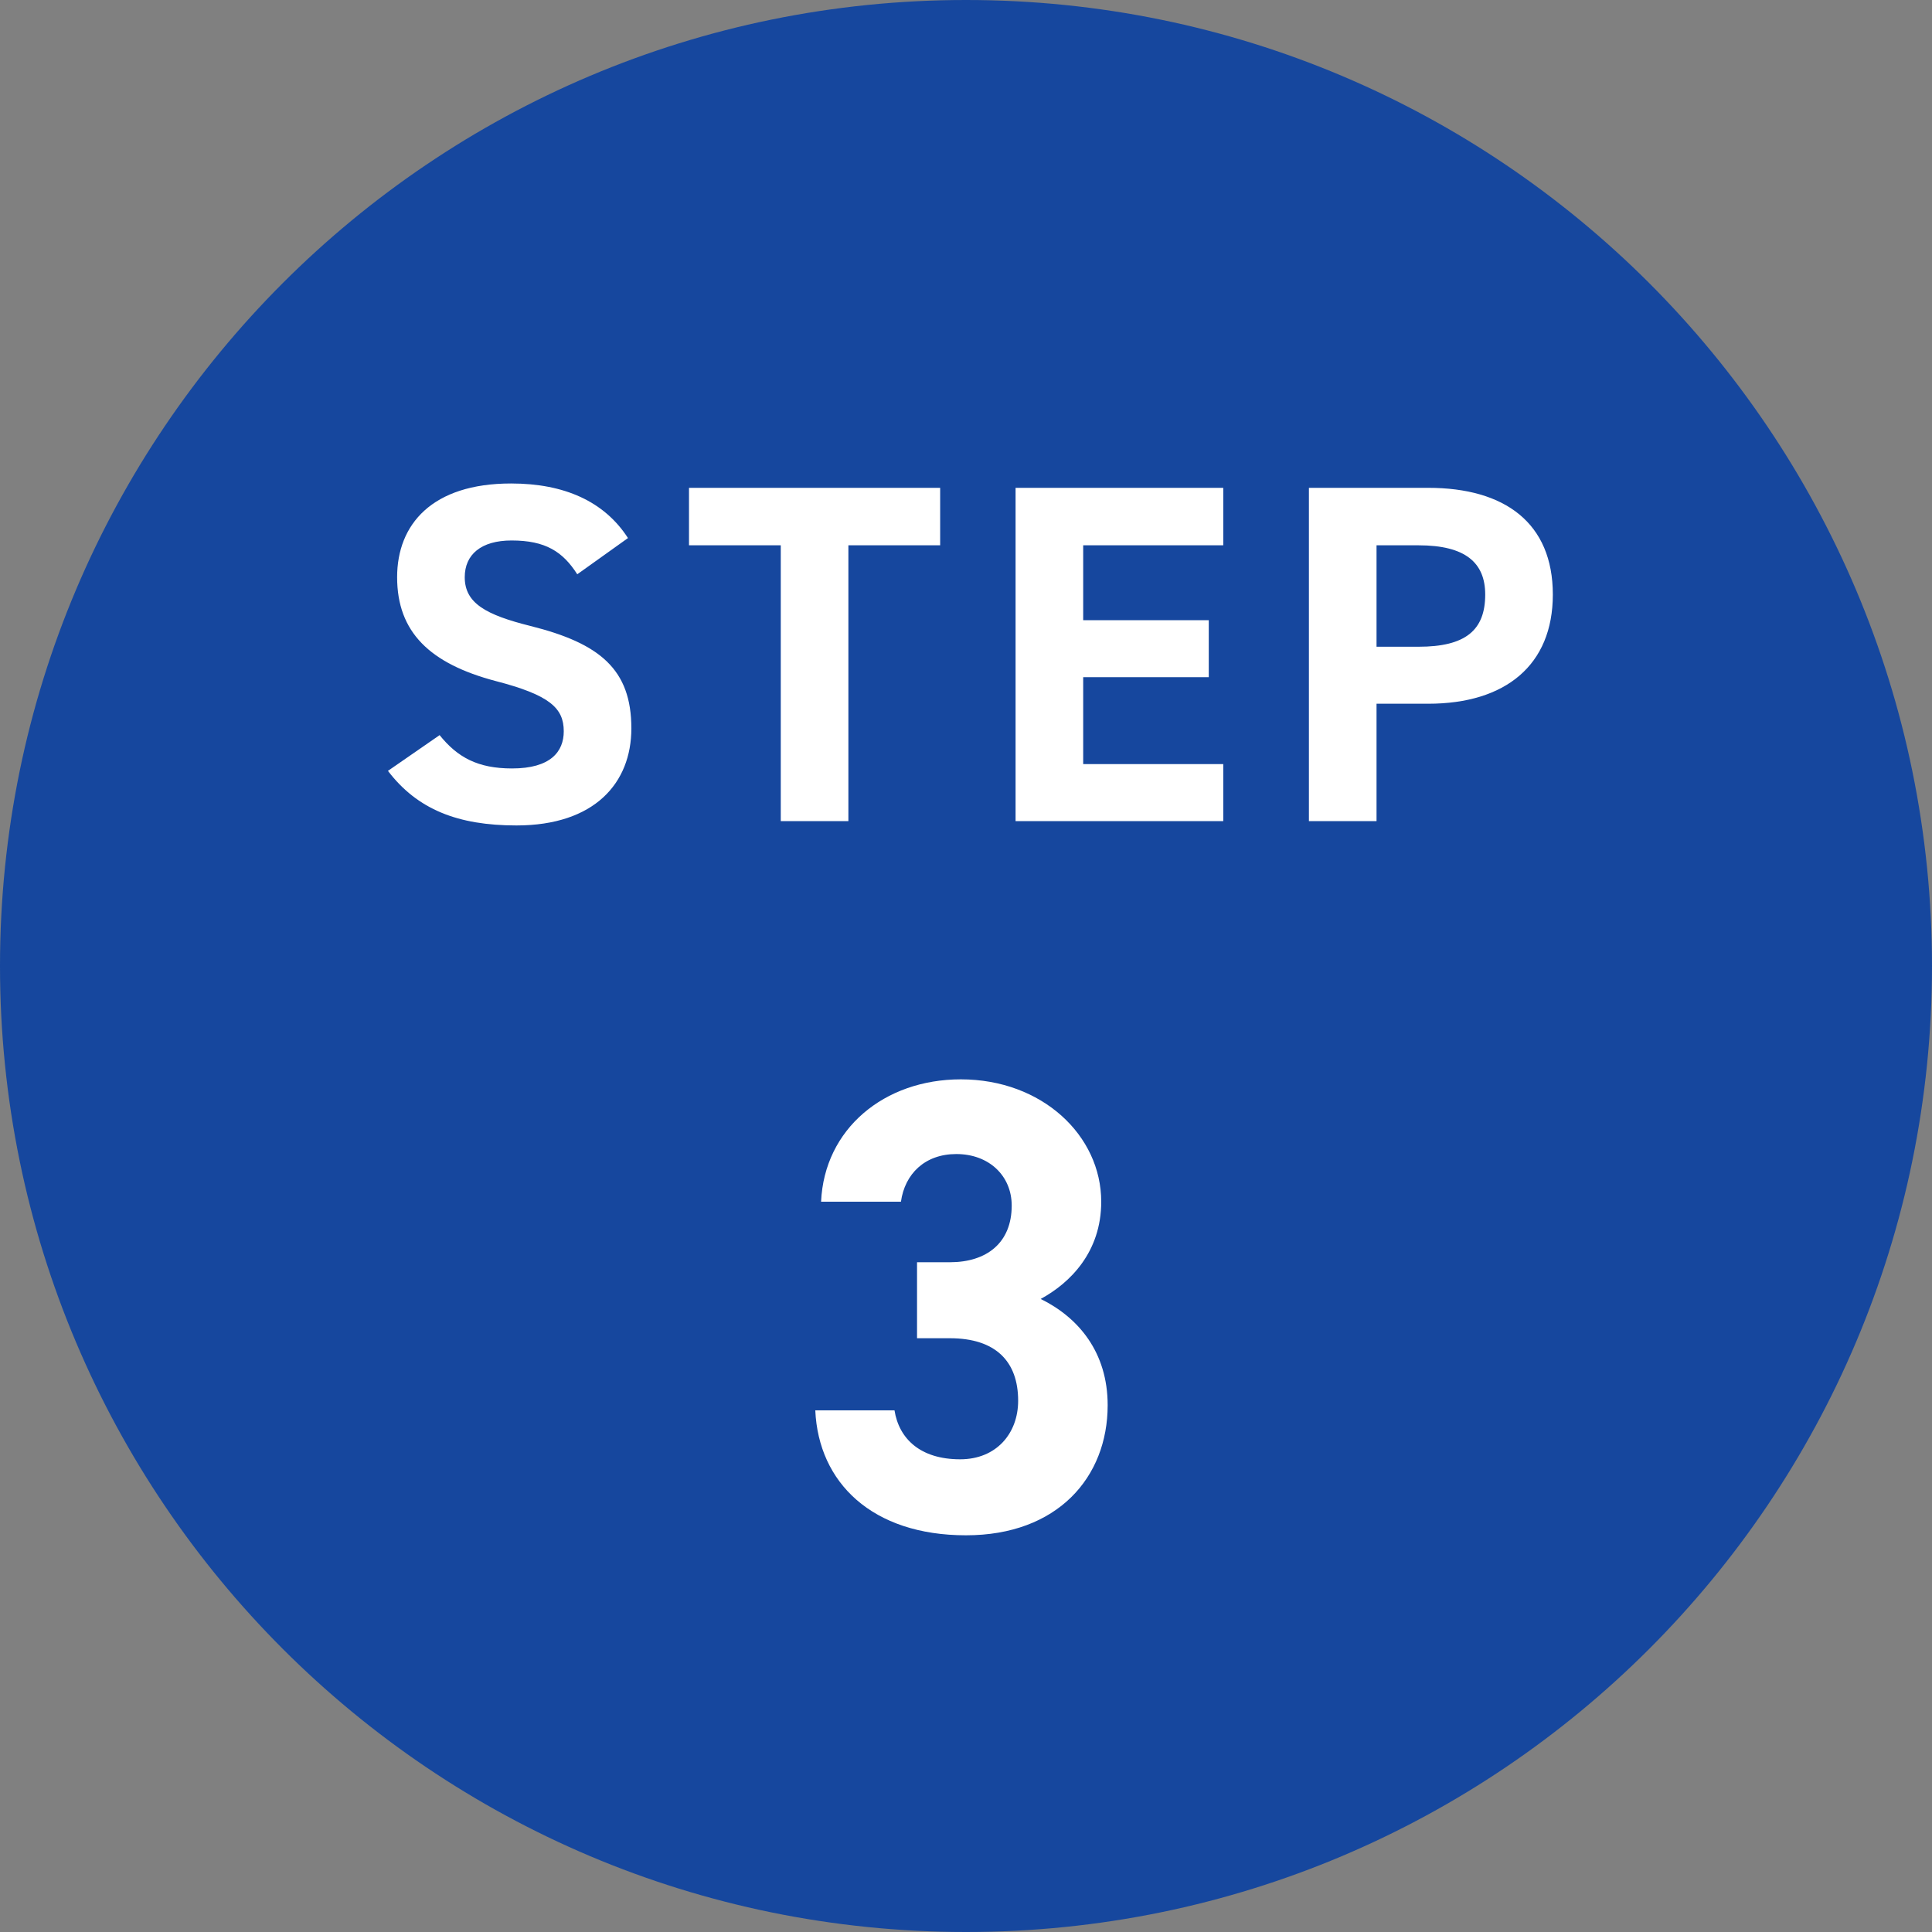 <svg width="120" height="120" viewBox="0 0 120 120" fill="none" xmlns="http://www.w3.org/2000/svg">
<rect x="0" y="0" width="120" height="120" fill="#808080" stroke="none"/>
<path d="M120 60C120 93.137 93.137 120 60 120C26.863 120 0 93.137 0 60C0 26.863 26.863 0 60 0C93.137 0 120 26.863 120 60Z" fill="#16479E"/>
<path d="M39.005 33.42L35.855 35.67C34.956 34.26 33.876 33.57 31.776 33.57C29.886 33.57 28.866 34.44 28.866 35.85C28.866 37.47 30.186 38.19 32.946 38.88C37.266 39.96 39.215 41.58 39.215 45.24C39.215 48.63 36.935 51.27 32.075 51.27C28.445 51.27 25.925 50.28 24.096 47.88L27.305 45.66C28.416 47.04 29.675 47.73 31.805 47.73C34.206 47.73 35.016 46.68 35.016 45.42C35.016 43.98 34.145 43.17 30.785 42.3C26.706 41.22 24.666 39.27 24.666 35.85C24.666 32.58 26.826 30.03 31.745 30.03C35.045 30.03 37.535 31.14 39.005 33.42ZM42.795 30.3H58.395V33.87H52.695V51H48.495V33.87H42.795V30.3ZM63.079 30.3H75.979V33.87H67.279V38.52H75.079V42.06H67.279V47.46H75.979V51H63.079V30.3ZM88.709 43.71H85.499V51H81.299V30.3H88.709C93.479 30.3 96.449 32.49 96.449 36.93C96.449 41.31 93.509 43.71 88.709 43.71ZM85.499 40.17H88.109C91.019 40.17 92.249 39.15 92.249 36.93C92.249 34.95 91.019 33.87 88.109 33.87H85.499V40.17ZM56.959 83.12V78.4H58.999C61.279 78.4 62.839 77.2 62.839 74.88C62.839 73.04 61.439 71.68 59.399 71.68C57.439 71.68 56.199 72.92 55.959 74.64H50.999C51.199 70.12 54.919 67.04 59.679 67.04C64.719 67.04 68.399 70.52 68.399 74.64C68.399 77.76 66.479 79.68 64.639 80.68C66.999 81.84 68.799 84 68.799 87.28C68.799 91.76 65.679 95.36 59.999 95.36C54.159 95.36 50.839 92.08 50.639 87.6H55.559C55.839 89.36 57.159 90.64 59.639 90.64C61.879 90.64 63.239 89.04 63.239 87C63.239 84.56 61.839 83.12 58.999 83.12H56.959Z" fill="white"/>
</svg>
